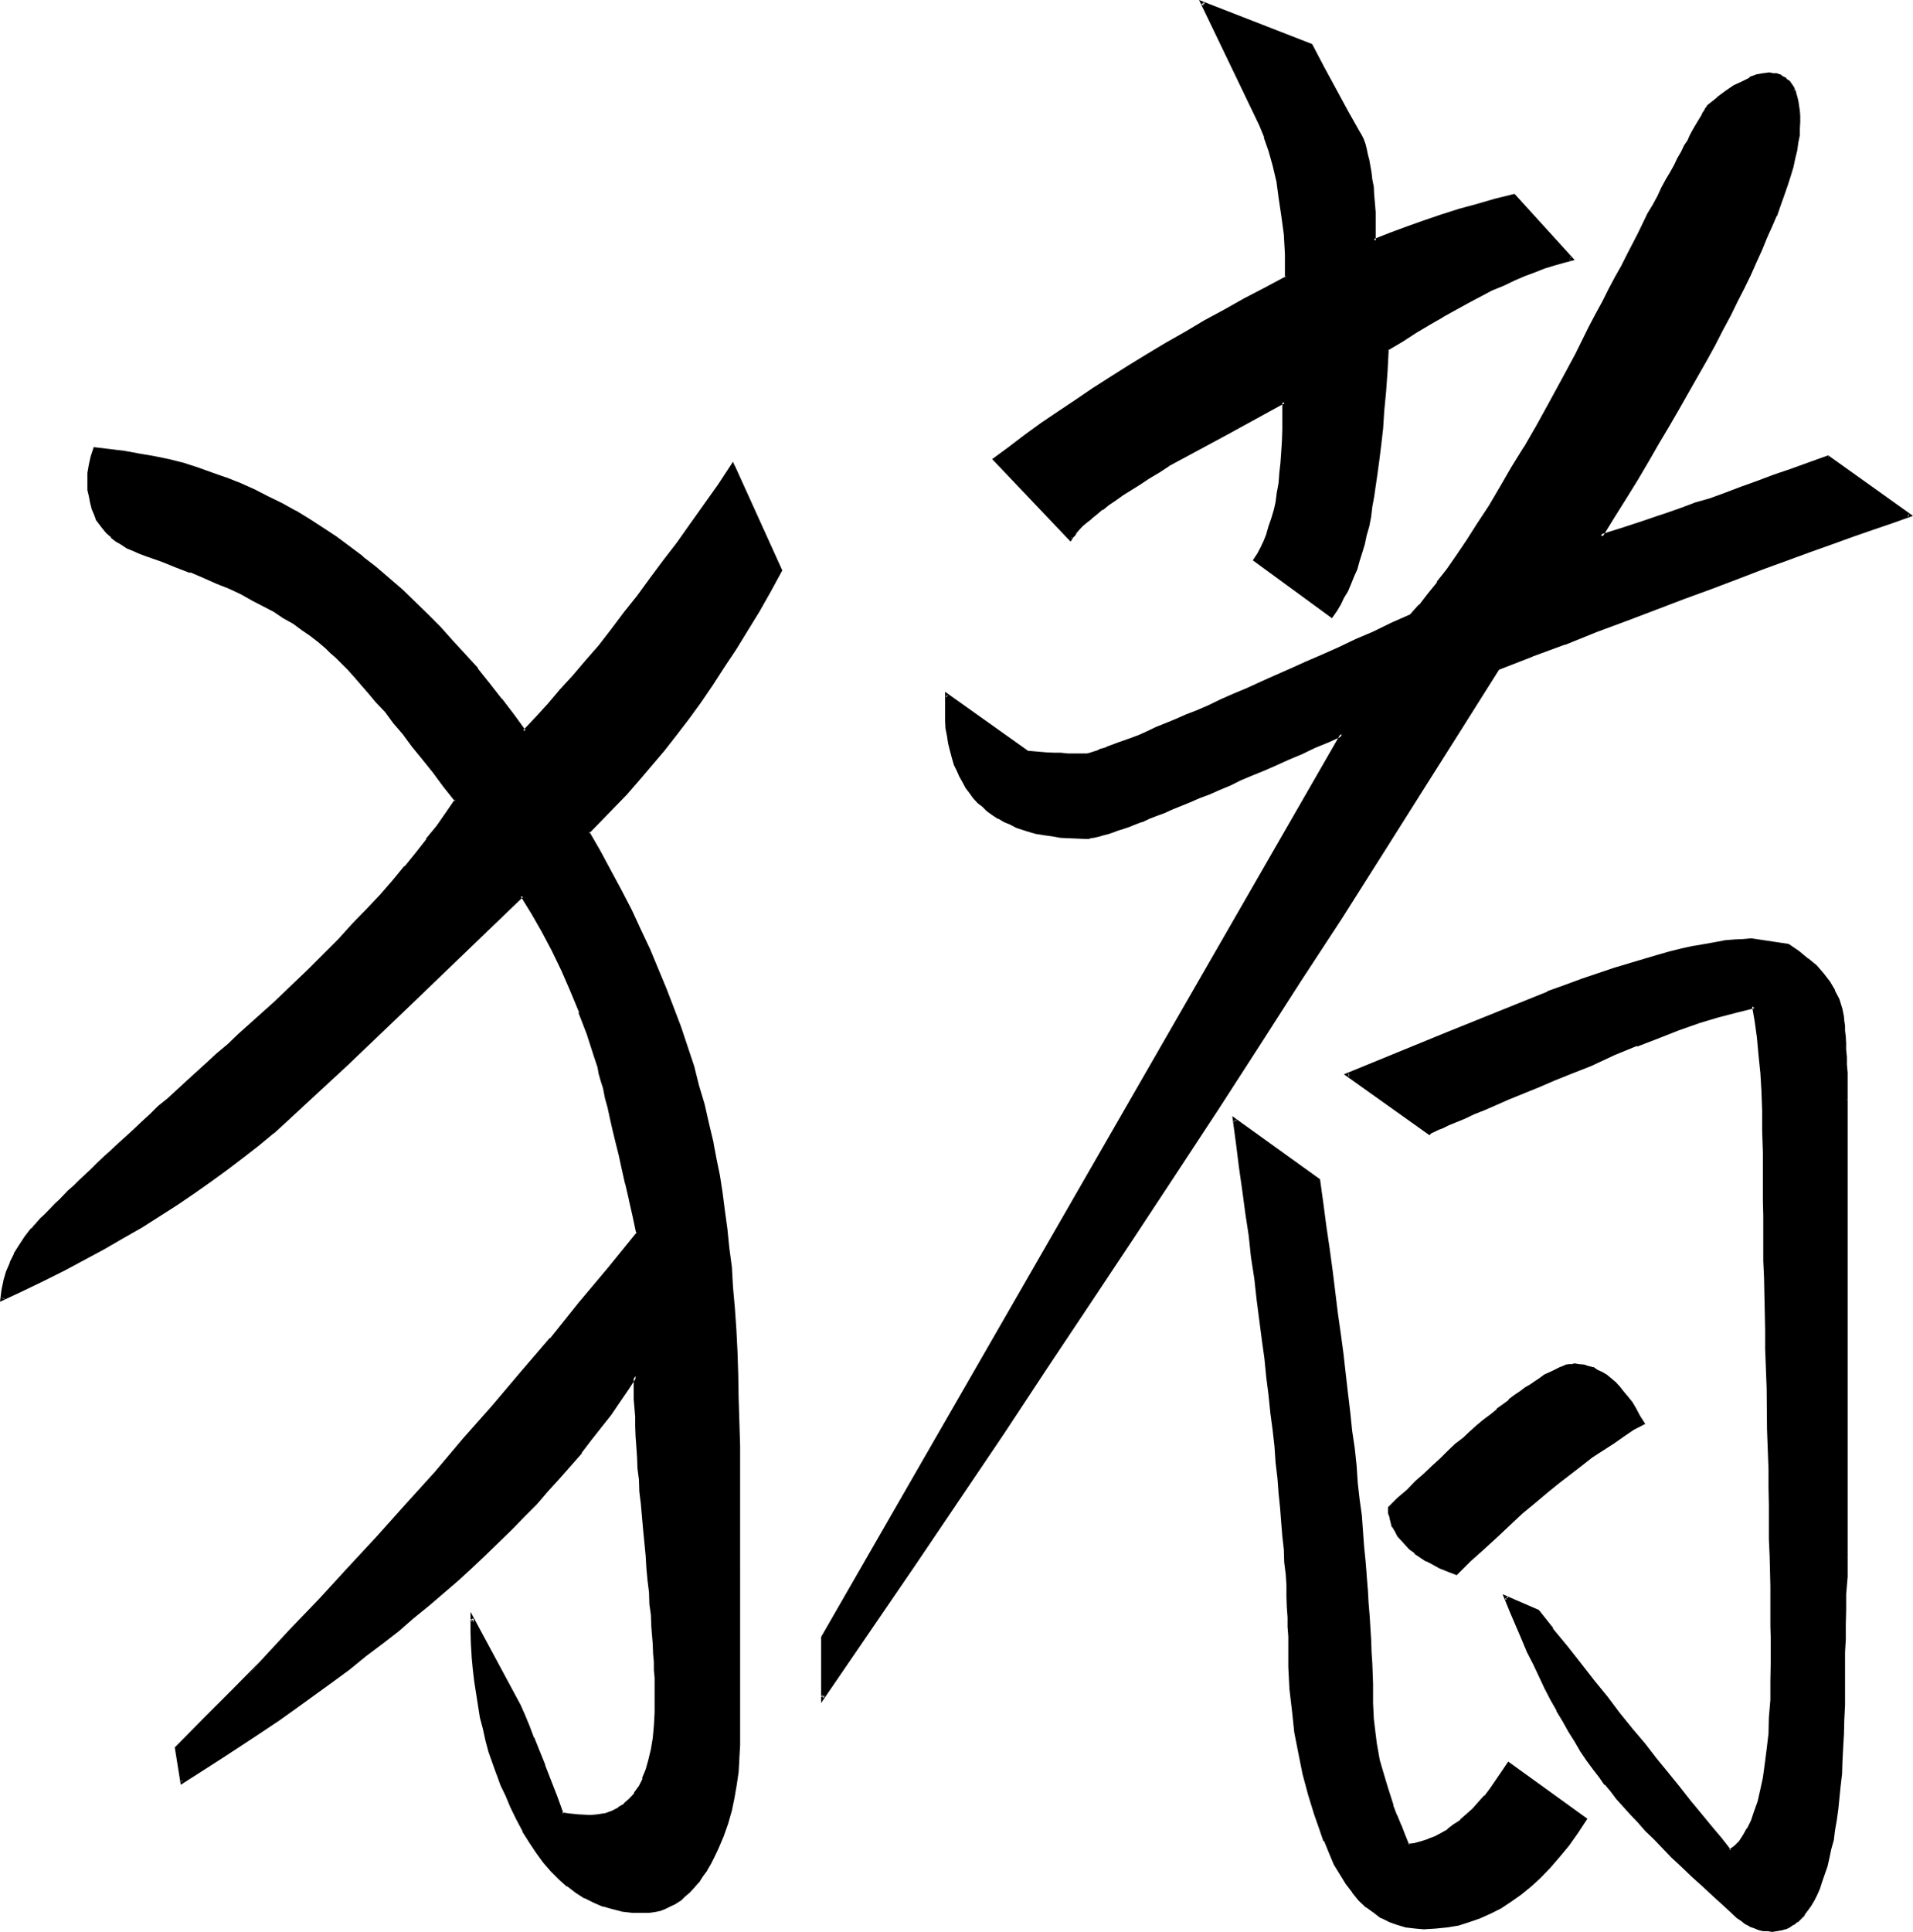 <?xml version="1.0" encoding="UTF-8" standalone="no"?>
<svg
   version="1.0"
   width="130.124mm"
   height="131.369mm"
   id="svg10"
   sodipodi:docname="Pig 2.wmf"
   xmlns:inkscape="http://www.inkscape.org/namespaces/inkscape"
   xmlns:sodipodi="http://sodipodi.sourceforge.net/DTD/sodipodi-0.dtd"
   xmlns="http://www.w3.org/2000/svg"
   xmlns:svg="http://www.w3.org/2000/svg">
  <sodipodi:namedview
     id="namedview10"
     pagecolor="#ffffff"
     bordercolor="#000000"
     borderopacity="0.25"
     inkscape:showpageshadow="2"
     inkscape:pageopacity="0.0"
     inkscape:pagecheckerboard="0"
     inkscape:deskcolor="#d1d1d1"
     inkscape:document-units="mm" />
  <defs
     id="defs1">
    <pattern
       id="WMFhbasepattern"
       patternUnits="userSpaceOnUse"
       width="6"
       height="6"
       x="0"
       y="0" />
  </defs>
  <path
     style="fill:#000000;fill-opacity:1;fill-rule:evenodd;stroke:none"
     d="m 387.84,453.312 19.584,14.208 -2.112,3.456 -2.4,3.072 -2.304,2.88 -2.4,2.784 -2.4,2.592 -2.4,2.208 -2.496,2.112 -2.496,1.824 -2.592,1.536 -2.784,1.44 -2.784,1.344 -2.688,0.96 -2.784,0.672 -2.88,0.672 -2.784,0.096 -3.072,0.192 -2.208,-0.192 -2.304,-0.096 -2.304,-0.672 -2.016,-0.864 -2.016,-1.056 -1.92,-1.152 -1.92,-1.44 -1.824,-1.824 -1.536,-1.92 -1.632,-2.112 -1.632,-2.4 -1.44,-2.592 -1.344,-2.88 -1.248,-3.072 -1.344,-3.264 -1.056,-3.552 -1.632,-5.184 -1.344,-5.184 -1.056,-5.28 -1.056,-5.568 -0.768,-5.472 -0.48,-5.472 -0.288,-5.664 -0.192,-5.664 v -2.208 -2.496 -2.4 l -0.192,-2.592 -0.096,-2.784 -0.192,-2.88 -0.192,-2.88 -0.096,-3.264 -0.192,-3.168 -0.384,-3.456 -0.288,-3.552 -0.288,-3.552 -0.384,-3.744 -0.48,-3.84 -0.288,-4.032 -0.48,-4.224 -0.48,-4.32 -0.48,-4.416 -0.48,-4.512 -0.48,-4.704 -0.672,-4.704 -0.48,-4.992 -0.768,-4.992 -0.576,-5.28 -0.576,-5.184 -0.864,-5.568 -0.768,-5.472 -0.672,-5.76 -0.768,-5.856 -0.864,-5.856 -0.96,-6.144 -0.768,-6.24 21.6,15.648 1.056,5.952 0.768,6.048 0.672,5.664 0.768,5.664 0.768,5.568 0.672,5.376 0.672,5.376 0.672,5.088 0.576,5.088 0.672,4.992 0.48,4.8 0.48,4.704 0.672,4.704 0.48,4.512 0.48,4.32 0.48,4.224 0.288,4.224 0.576,4.032 0.096,3.84 0.48,3.744 0.384,3.744 0.096,3.552 0.384,3.36 0.096,3.456 0.192,3.168 0.192,3.072 0.288,2.976 v 2.88 l 0.192,2.784 v 2.496 2.592 2.304 l 0.096,4.032 0.576,4.224 0.288,2.112 0.768,4.32 0.672,2.304 1.344,4.704 0.768,2.4 0.768,2.4 0.96,2.4 1.056,2.592 1.056,2.592 1.152,2.592 1.824,-0.288 1.728,-0.48 1.824,-0.672 1.632,-0.672 1.536,-0.768 1.824,-0.96 1.632,-1.152 1.632,-1.344 1.536,-1.44 1.632,-1.44 1.44,-1.632 1.632,-1.728 1.44,-1.92 1.44,-2.112 1.536,-2.112 z m -199.392,-333.888 12.096,27.168 -2.88,5.184 -2.88,5.184 -2.88,4.8 -3.072,4.896 -2.976,4.704 -3.072,4.512 -3.072,4.32 -3.072,4.224 -3.072,4.224 -3.072,4.032 -3.168,3.84 -3.264,3.744 -3.264,3.552 -3.168,3.36 -3.264,3.456 -3.264,3.264 2.976,4.992 2.688,5.184 2.592,4.992 2.592,4.992 2.4,5.184 2.496,4.992 2.112,4.992 2.016,4.992 1.824,5.088 1.92,4.8 1.632,4.992 1.632,4.992 1.44,5.088 1.248,4.8 1.152,4.992 1.152,4.896 0.768,4.032 0.864,4.224 0.672,4.512 0.768,4.512 0.48,4.704 0.672,4.8 0.48,4.992 0.48,5.184 0.288,5.376 0.384,5.472 0.288,5.664 0.192,5.856 0.288,5.952 v 6.144 l 0.192,6.24 v 6.528 35.232 35.232 3.36 l -0.384,3.36 -0.48,3.456 -0.48,3.168 -0.768,3.456 -0.96,3.168 -1.152,3.264 -1.152,3.264 -0.96,1.92 -0.96,1.824 -0.96,1.728 -1.152,1.632 -1.152,1.44 -1.152,1.248 -1.056,1.344 -1.152,0.96 -1.152,0.96 -1.248,0.96 -1.344,0.672 -1.248,0.48 -1.344,0.48 -1.248,0.288 -1.44,0.192 -1.536,0.192 -2.688,-0.192 -2.4,-0.288 -2.592,-0.48 -2.592,-0.864 -2.304,-0.768 -2.208,-1.344 -2.304,-1.248 -2.208,-1.632 -2.112,-1.728 -2.016,-2.112 -1.92,-2.112 -1.728,-2.592 -1.824,-2.592 -1.728,-2.88 -1.632,-3.072 -1.632,-3.264 -1.152,-2.784 -1.152,-2.688 -1.056,-2.784 -0.96,-2.88 -1.056,-2.88 -0.768,-2.976 -0.768,-2.88 -0.672,-3.072 -1.152,-6.144 -0.288,-3.072 -0.48,-3.072 -0.192,-3.264 -0.192,-3.168 -0.096,-3.072 -0.192,-3.456 12.288,22.464 0.96,2.496 1.248,2.688 1.152,3.072 1.344,3.456 1.44,3.552 1.44,3.84 1.632,4.224 1.632,4.512 1.92,0.288 1.92,0.192 h 1.824 l 1.728,0.192 2.112,-0.192 1.92,-0.48 1.824,-0.48 1.632,-0.864 1.44,-1.056 1.44,-1.344 1.248,-1.632 1.152,-1.728 0.96,-1.92 0.864,-2.304 0.768,-2.592 0.672,-2.592 0.288,-3.072 0.48,-3.168 0.192,-3.456 v -3.744 -1.536 -1.632 l -0.192,-1.92 v -2.016 -2.016 l -0.192,-2.112 -0.096,-2.496 -0.192,-2.4 -0.192,-2.592 -0.096,-2.592 -0.384,-2.88 -0.096,-2.88 -0.384,-3.072 -0.288,-3.072 -0.288,-3.456 -0.384,-3.36 -0.288,-3.36 -0.384,-3.456 -0.096,-3.072 -0.384,-3.168 -0.096,-3.072 -0.384,-2.976 -0.096,-2.688 -0.192,-2.784 -0.192,-2.592 -0.096,-2.592 -0.192,-2.4 v -2.304 l -0.192,-2.208 v -2.112 -2.112 -1.728 l -2.208,3.168 -2.112,3.264 -2.4,3.264 -2.496,3.168 -2.4,3.264 -2.592,3.36 -2.688,3.264 -2.976,3.264 -2.88,3.168 -2.88,3.456 -3.264,3.168 -3.072,3.264 -3.36,3.264 -3.456,3.36 -3.552,3.264 -3.552,3.168 -7.392,6.528 -3.936,3.168 -4.032,3.456 -4.032,3.168 -4.224,3.264 -4.32,3.36 -4.32,3.264 -4.416,3.264 -4.704,3.168 -4.512,3.264 -4.8,3.264 -4.896,3.36 -4.992,3.264 -5.184,3.168 -4.992,3.264 -1.44,-8.736 7.392,-7.392 7.488,-7.488 7.2,-7.584 7.488,-7.776 7.392,-7.68 7.488,-8.16 7.392,-8.064 7.488,-8.256 7.2,-8.16 7.488,-8.64 7.392,-8.352 7.488,-8.736 7.392,-8.928 7.392,-8.832 7.68,-9.12 7.2,-9.216 -0.96,-4.512 -0.96,-4.128 -0.768,-4.128 -0.96,-3.84 -0.864,-3.552 -0.768,-3.36 -0.672,-3.264 -0.672,-2.88 -0.576,-2.592 -0.672,-2.592 -0.672,-2.304 -0.48,-2.112 -0.48,-1.92 -0.48,-1.632 -0.288,-1.44 -0.384,-1.152 -1.92,-5.76 -2.112,-5.664 -2.208,-5.472 -2.304,-5.376 -2.4,-4.992 -2.592,-4.896 -2.592,-4.608 -2.88,-4.512 -14.88,14.496 -15.168,14.4 -15.072,14.4 -15.168,14.208 -3.744,3.168 -3.84,3.264 -3.936,3.072 -4.032,3.072 -4.224,3.072 -4.32,2.88 -4.416,3.072 -4.512,2.976 -4.608,2.688 -4.704,2.976 -4.896,2.688 -4.992,2.784 -5.184,2.688 -5.184,2.592 -5.28,2.592 -5.472,2.592 0.288,-2.4 0.48,-2.304 0.672,-2.208 0.768,-2.304 1.152,-2.208 1.248,-2.304 1.44,-2.112 1.632,-2.112 0.672,-0.576 0.48,-0.48 1.344,-1.632 0.768,-0.864 0.96,-0.768 0.864,-0.96 1.056,-0.96 0.96,-1.152 1.344,-1.152 1.152,-1.248 1.44,-1.152 1.248,-1.44 1.44,-1.344 1.632,-1.44 1.632,-1.632 1.632,-1.632 1.728,-1.536 2.016,-1.824 1.92,-1.728 1.92,-1.824 2.112,-1.92 2.208,-1.92 2.112,-2.112 2.496,-2.112 2.208,-2.112 2.592,-2.208 4.992,-4.704 2.784,-2.496 2.88,-2.4 2.784,-2.592 4.704,-4.224 4.512,-4.128 4.32,-4.032 4.224,-4.032 4.032,-4.128 3.84,-3.84 3.552,-3.84 3.648,-3.744 3.552,-3.744 3.168,-3.744 3.072,-3.648 2.784,-3.552 2.88,-3.456 2.592,-3.36 2.4,-3.552 2.304,-3.264 -2.88,-3.84 -2.784,-3.552 -2.784,-3.552 -2.592,-3.264 -2.4,-3.072 -2.4,-2.88 -2.112,-2.784 -2.304,-2.592 -1.92,-2.208 -1.92,-2.304 -1.728,-2.112 -1.824,-1.728 -1.44,-1.632 -1.632,-1.44 -1.248,-1.344 -1.152,-1.056 -1.92,-1.632 -2.112,-1.632 -2.304,-1.632 -2.208,-1.44 -2.496,-1.632 -2.592,-1.44 -2.688,-1.44 -2.784,-1.632 -2.88,-1.44 -3.072,-1.44 -3.264,-1.44 -3.36,-1.344 -3.36,-1.44 -3.648,-1.44 -3.648,-1.44 -3.936,-1.344 -1.728,-0.672 -1.824,-0.576 -1.632,-0.864 -1.248,-0.768 -1.44,-0.96 -1.152,-0.864 -1.152,-1.056 -0.96,-1.152 -0.768,-1.152 -0.864,-1.248 -0.576,-1.344 -0.672,-1.44 -0.288,-1.44 -0.384,-1.44 -0.192,-1.632 v -1.632 -2.592 l 0.384,-2.4 0.288,-1.92 0.672,-2.016 3.84,0.384 3.936,0.48 3.648,0.672 3.936,0.768 3.744,0.768 3.648,0.96 3.744,1.152 3.552,1.152 3.744,1.44 3.552,1.44 3.552,1.632 3.552,1.632 3.552,1.92 3.552,1.92 3.552,2.112 3.36,2.112 3.552,2.4 3.456,2.496 3.36,2.592 3.36,2.592 3.264,2.88 3.36,2.88 3.264,3.072 3.264,3.264 3.168,3.168 3.264,3.456 3.264,3.552 3.168,3.744 3.072,3.84 3.072,3.84 3.072,4.032 3.072,4.224 3.264,-3.36 3.072,-3.36 3.264,-3.744 3.168,-3.552 3.264,-3.936 3.36,-4.032 3.264,-4.032 3.36,-4.32 3.456,-4.224 3.168,-4.512 3.552,-4.704 3.456,-4.512 3.552,-4.896 3.36,-4.992 3.552,-5.184 z m 200.736,-69.12 14.88,16.32 -2.304,0.48 -2.208,0.672 -2.592,0.768 -2.496,0.96 -2.496,1.152 -2.784,1.152 -2.88,1.248 -2.976,1.344 -2.88,1.632 -3.264,1.44 -3.072,1.728 -3.36,1.92 -3.36,2.016 -3.456,2.112 -3.648,2.016 -3.552,2.496 -0.48,5.472 -0.384,5.376 -0.288,4.8 -0.48,4.704 -0.48,4.224 -0.384,3.84 -0.48,3.552 -0.48,3.264 -0.48,2.688 -0.288,2.592 -0.48,2.496 -0.48,2.4 -0.48,2.4 -0.672,2.304 -0.672,2.016 -0.672,2.304 -0.576,1.92 -0.672,1.92 -0.768,2.016 -0.864,1.728 -0.96,1.824 -0.768,1.536 -0.96,1.632 -1.056,1.44 -19.68,-14.304 0.768,-1.536 0.864,-1.44 0.768,-1.728 0.864,-1.824 0.576,-1.92 0.672,-2.112 0.48,-2.112 0.48,-2.208 0.48,-2.304 0.384,-2.4 0.288,-2.592 0.288,-2.784 0.192,-2.688 0.192,-2.976 0.096,-2.88 v -3.072 -4.032 l -14.784,8.064 -15.072,8.064 -2.592,1.632 -2.592,1.632 -2.208,1.44 -2.304,1.44 -1.92,1.344 -2.112,1.248 -1.824,1.344 -1.536,1.248 -1.536,1.152 -1.248,1.152 -1.248,0.96 -1.152,1.152 -0.864,0.768 -0.768,0.96 -0.672,0.864 -0.48,0.768 -19.68,-20.352 4.224,-3.072 4.032,-3.072 4.128,-2.88 4.224,-3.072 4.512,-2.976 4.416,-3.072 4.512,-2.88 4.704,-2.88 4.8,-2.88 4.896,-2.976 4.8,-2.88 4.992,-2.88 5.184,-2.784 5.184,-2.88 5.184,-2.784 5.472,-2.88 v -5.952 l -0.48,-5.184 -0.48,-4.896 -0.672,-4.512 -0.768,-4.32 -0.768,-4.032 -1.152,-3.744 -1.152,-3.456 -1.248,-3.168 -14.88,-31.2 27.744,10.848 3.072,5.664 3.072,5.664 2.88,5.568 3.072,5.376 0.48,0.96 0.576,0.96 0.48,1.152 0.288,1.248 0.48,1.344 0.288,1.44 0.384,1.632 0.096,1.728 0.384,1.824 0.096,1.728 0.192,2.112 0.192,2.112 0.192,2.304 v 2.4 l 0.096,2.4 v 2.592 l 4.224,-1.728 4.32,-1.44 4.416,-1.632 4.512,-1.44 4.512,-1.536 4.512,-1.248 4.704,-1.344 z m 80.64,67.2 21.024,14.88 -4.512,1.632 -4.896,1.632 -4.992,1.92 -5.376,1.824 -5.664,2.016 -5.952,2.304 -6.144,2.304 -6.432,2.4 -6.816,2.4 -7.104,2.784 -7.296,2.688 -7.584,2.784 -7.776,3.072 -8.064,3.072 -8.352,3.264 -8.736,3.36 -10.08,15.84 -9.984,15.936 -10.176,16.032 -10.464,16.128 -10.368,16.32 -10.56,16.32 -10.752,16.416 -10.656,16.416 -11.04,16.704 -10.944,16.608 -11.232,16.8 -11.232,16.8 -11.328,16.992 -11.52,16.992 -11.616,17.088 -11.808,17.088 v -15.648 l 133.632,-232.032 -3.552,1.728 -3.552,1.536 -3.36,1.536 -3.36,1.536 -3.264,1.248 -3.072,1.44 -3.072,1.344 -2.88,1.248 -2.976,1.344 -2.688,1.056 -2.592,1.152 -2.4,0.96 -2.496,1.152 -4.512,1.824 -2.112,0.768 -2.112,0.768 -1.92,0.864 -1.728,0.672 -1.632,0.576 -1.632,0.672 -1.44,0.48 -1.44,0.48 -1.344,0.48 -1.152,0.384 -1.056,0.48 -0.96,0.096 -0.864,0.384 -0.768,0.096 h -0.672 l -0.672,0.192 h -0.48 l -4.512,-0.192 -2.112,-0.096 -2.112,-0.192 -1.92,-0.288 -1.92,-0.48 -1.824,-0.576 -1.728,-0.48 -1.824,-0.576 -1.536,-0.672 -1.536,-0.768 -1.44,-0.864 -1.44,-0.768 -1.248,-0.96 -1.344,-1.056 -1.152,-1.056 -1.056,-1.344 -0.96,-1.152 -1.056,-1.248 -0.768,-1.44 -0.768,-1.44 -0.672,-1.632 -0.672,-1.632 -0.672,-1.632 -0.48,-1.728 -0.288,-1.824 -0.288,-1.92 -0.384,-1.92 -0.096,-2.112 -0.192,-4.224 0.192,-2.208 20.928,14.784 2.304,0.192 2.112,0.192 2.112,0.096 h 1.728 1.824 l 1.44,0.192 h 1.44 1.344 0.48 l 0.48,-0.192 0.576,-0.096 0.96,-0.192 1.056,-0.288 1.056,-0.48 1.152,-0.48 1.44,-0.48 1.632,-0.48 1.632,-0.672 1.92,-0.864 1.92,-0.768 2.112,-0.96 2.304,-0.864 2.4,-1.056 2.592,-0.96 2.784,-1.152 2.688,-1.344 3.072,-1.248 3.072,-1.44 3.264,-1.344 3.36,-1.632 3.552,-1.536 3.744,-1.632 3.84,-1.824 4.032,-1.728 4.128,-1.824 4.32,-1.92 4.32,-1.92 4.608,-2.112 4.608,-2.112 4.896,-2.304 2.208,-2.496 2.496,-2.784 2.4,-3.072 2.4,-3.36 2.592,-3.552 2.592,-4.128 2.88,-4.128 2.784,-4.416 2.88,-4.8 3.072,-4.992 3.072,-5.376 3.264,-5.664 3.264,-5.856 3.36,-6.048 3.36,-6.528 3.552,-6.816 1.824,-3.36 1.632,-3.264 1.536,-3.168 1.632,-3.072 1.632,-2.88 1.44,-2.976 1.44,-2.688 1.344,-2.592 1.44,-2.592 1.344,-2.496 1.056,-2.4 1.344,-2.208 1.152,-2.112 1.056,-2.112 0.96,-1.92 1.056,-1.824 0.96,-1.728 0.768,-1.632 0.768,-1.632 0.864,-1.248 0.672,-1.344 0.768,-1.248 0.48,-1.152 0.672,-0.96 0.48,-0.864 0.48,-0.768 0.48,-0.864 0.288,-0.48 0.384,-0.48 0.096,-0.48 0.192,-0.288 0.288,-0.192 2.304,-1.728 2.304,-1.824 1.92,-1.248 2.112,-1.152 1.92,-0.96 1.728,-0.672 1.632,-0.288 1.632,-0.192 h 0.96 l 0.672,0.192 0.768,0.288 0.864,0.384 0.576,0.48 0.672,0.48 0.48,0.48 0.48,0.768 0.48,0.864 0.48,0.96 0.384,0.96 0.096,1.056 0.384,1.152 v 1.344 l 0.096,1.44 v 1.44 1.632 l -0.096,1.728 -0.384,1.824 -0.288,1.92 -0.288,2.112 -0.672,2.112 -0.672,2.208 -0.768,2.496 -0.864,2.592 -0.96,2.592 -0.96,2.688 -1.152,2.784 -1.248,2.88 -1.344,3.072 -1.44,3.264 -1.44,3.168 -1.728,3.456 -1.632,3.552 -1.92,3.552 -2.016,3.744 -1.92,3.84 -2.208,3.84 -2.112,4.032 -2.4,4.224 -2.496,4.224 -2.592,4.32 -2.592,4.608 -2.688,4.512 -2.976,4.608 -2.688,4.896 -3.072,4.896 -3.264,5.088 2.592,-0.768 2.784,-0.96 2.688,-0.864 3.072,-0.96 3.072,-1.056 3.264,-1.152 3.36,-1.152 3.552,-1.344 3.744,-1.248 3.936,-1.248 4.032,-1.536 4.128,-1.44 4.416,-1.632 4.32,-1.536 4.704,-1.632 z m 4.8,170.208 v 82.848 29.76 l -0.096,4.896 -0.192,4.512 -0.192,4.032 v 3.84 l -0.096,3.744 v 3.264 l -0.192,2.88 v 2.784 4.032 3.84 l -0.192,3.84 v 3.744 l -0.096,3.36 -0.192,3.648 -0.288,3.168 -0.384,3.072 -0.288,3.072 -0.384,2.88 -0.288,2.784 -0.288,2.592 -0.48,2.592 -0.48,2.208 -0.48,2.304 -0.672,2.112 -0.48,2.112 -0.672,1.728 -0.672,1.824 -0.768,1.632 -0.672,1.44 -0.768,1.248 -0.864,1.344 -0.768,1.152 -0.96,0.96 -0.864,0.768 -0.96,0.672 -0.96,0.672 -0.96,0.48 -1.152,0.288 -1.056,0.192 h -1.152 -1.152 l -1.152,-0.192 -1.152,-0.288 -1.056,-0.384 -1.152,-0.48 -0.96,-0.672 -1.152,-0.576 -0.96,-0.864 -3.072,-2.688 -3.072,-2.784 -2.784,-2.592 -2.688,-2.4 -2.784,-2.592 -2.4,-2.4 -2.4,-2.496 -2.304,-2.208 -2.112,-2.112 -1.92,-2.304 -1.92,-1.92 -1.824,-2.112 -1.728,-1.92 -1.632,-1.728 -1.344,-1.824 -1.44,-1.728 -1.632,-2.112 -1.44,-2.304 -1.632,-2.4 -1.536,-2.4 -1.632,-2.592 -1.44,-2.784 -1.632,-2.784 -1.44,-2.688 -1.632,-2.88 -1.44,-3.072 -1.536,-3.072 -1.536,-3.264 -1.536,-3.36 -1.44,-3.456 -1.44,-3.36 -1.44,-3.744 8.256,3.36 v 0.192 l 3.744,4.704 3.552,4.512 3.552,4.512 3.36,4.224 3.36,4.32 3.456,4.128 3.072,4.032 3.168,3.84 3.072,3.84 2.976,3.744 2.88,3.552 2.784,3.456 2.688,3.36 2.784,3.264 2.592,3.168 2.4,2.976 1.248,-1.056 1.344,-1.248 1.152,-1.44 0.96,-1.824 1.152,-2.112 0.768,-2.4 0.768,-2.592 0.672,-2.88 0.864,-3.264 0.48,-3.552 0.48,-3.744 0.288,-3.84 0.288,-4.32 0.192,-4.512 0.192,-4.896 v -5.184 -5.664 -3.168 -3.264 -3.552 -3.552 l -0.192,-3.936 v -3.84 l -0.192,-4.224 v -4.128 l -0.096,-4.608 v -4.608 l -0.192,-4.704 -0.192,-4.992 v -5.184 l -0.096,-5.376 -0.192,-5.28 -0.192,-5.184 v -4.896 l -0.096,-4.8 v -4.704 l -0.192,-4.512 v -4.416 l -0.192,-4.128 v -4.128 l -0.096,-3.84 v -3.744 -3.552 -3.36 -3.264 -5.952 l -0.192,-5.664 -0.192,-5.184 -0.096,-5.184 -0.384,-4.8 -0.288,-4.512 -0.48,-4.416 -0.48,-4.032 -0.672,-3.84 -4.512,1.152 -4.704,1.248 -4.992,1.632 -5.184,1.728 -5.376,2.016 -5.664,2.016 -5.568,2.496 -6.048,2.592 -4.8,1.92 -4.512,1.92 -4.032,1.824 -4.128,1.536 -3.552,1.536 -3.36,1.44 -2.88,1.248 -2.784,1.152 -2.4,0.96 -2.304,0.96 -1.728,0.864 -1.44,0.768 -1.344,0.48 -1.152,0.48 -0.576,0.288 -0.384,0.384 -20.928,-15.072 25.632,-10.656 25.824,-10.368 4.416,-1.536 4.32,-1.632 4.224,-1.44 4.032,-1.344 3.744,-1.152 3.744,-1.056 3.552,-0.96 3.36,-1.056 3.072,-0.768 3.072,-0.672 2.784,-0.576 2.688,-0.576 2.592,-0.288 2.304,-0.288 2.208,-0.192 h 2.112 l 9.408,1.344 2.592,1.728 2.4,1.824 2.112,1.92 1.728,2.112 1.632,2.112 1.344,2.016 0.96,2.304 0.768,2.304 0.192,0.96 0.192,0.96 0.096,1.152 0.192,1.248 0.192,1.44 0.096,1.44 v 1.632 l 0.192,1.632 v 1.92 1.92 l 0.192,2.112 v 2.112 2.304 l 0.096,2.4 z m -52.32,78.048 -2.4,1.44 -2.592,1.632 -2.592,1.632 -2.784,1.92 -2.688,1.92 -2.976,2.112 -2.688,2.112 -3.072,2.4 -3.072,2.4 -3.072,2.592 -3.264,2.784 -3.264,2.88 -3.168,3.072 -3.456,3.072 -3.552,3.264 -3.36,3.36 -2.112,-0.768 -1.92,-0.864 -1.824,-0.96 -1.536,-0.96 -1.632,-0.96 -1.344,-0.96 -1.248,-0.96 -1.152,-1.152 -0.96,-0.96 -0.96,-1.152 -0.672,-1.152 -0.672,-1.056 -0.48,-1.344 -0.288,-1.152 -0.192,-1.248 v -1.152 l 2.304,-2.208 2.4,-2.304 2.112,-2.112 2.304,-1.92 2.016,-2.112 2.112,-1.728 2.016,-2.016 1.92,-1.728 1.92,-1.632 1.728,-1.632 1.824,-1.632 1.728,-1.44 1.824,-1.248 1.44,-1.344 1.632,-1.248 1.44,-1.344 1.632,-0.96 1.248,-1.152 1.536,-0.96 1.248,-0.768 1.152,-0.864 1.152,-0.768 1.248,-0.672 0.96,-0.576 0.96,-0.576 0.96,-0.48 0.96,-0.288 0.864,-0.48 0.768,-0.192 0.864,-0.096 0.576,-0.192 h 0.672 1.152 l 1.152,0.192 1.152,0.288 1.056,0.48 1.152,0.48 1.152,0.672 1.152,0.768 1.056,0.864 1.152,0.96 1.152,1.152 0.96,1.248 1.152,1.344 1.152,1.44 0.96,1.632 0.96,1.536 z"
     id="path1" />
  <path
     style="fill:#000000;fill-opacity:1;fill-rule:evenodd;stroke:none"
     d="m 188.832,119.808 -0.672,-0.192 12.096,27.168 v -0.288 l -2.88,5.088 -2.88,5.088 -2.976,4.992 -3.072,4.704 -2.88,4.608 -3.072,4.608 -3.072,4.512 -3.072,4.128 -3.072,4.128 -3.264,4.032 h 0.192 l -3.264,3.84 -3.168,3.744 -3.072,3.552 -3.456,3.36 -3.168,3.36 -3.456,3.456 2.976,5.28 2.88,5.184 2.592,4.992 2.592,5.184 2.4,4.992 2.304,5.088 2.208,4.992 1.92,4.992 2.016,4.896 1.728,4.992 1.632,4.992 1.632,4.992 1.44,4.992 1.248,4.896 1.344,4.992 0.96,4.8 0.768,4.128 0.864,4.128 0.768,4.416 0.672,4.512 0.672,4.704 0.48,4.8 0.48,4.992 0.48,5.184 0.48,5.376 0.192,5.472 0.288,5.664 0.288,5.856 0.192,5.952 0.192,12.384 v 76.992 3.36 l -0.384,3.36 -0.288,3.264 -0.672,3.36 v -0.096 l -0.768,3.36 -0.864,3.264 -1.056,3.168 -1.344,3.264 -0.96,1.92 -0.96,1.824 -0.96,1.728 -0.96,1.44 -1.152,1.632 -0.96,1.344 v -0.192 l -1.344,1.344 -1.056,1.056 -1.152,0.96 v -0.096 l -1.344,0.96 h 0.192 l -1.248,0.672 -1.344,0.48 h 0.192 l -1.44,0.48 -1.344,0.288 -1.248,0.192 h -1.536 l -2.688,-0.192 h 0.192 l -2.592,-0.192 -2.592,-0.576 -2.496,-0.672 h 0.192 l -2.4,-0.96 -2.304,-1.152 -2.208,-1.44 -2.112,-1.44 -2.112,-1.824 -1.92,-2.112 -1.92,-2.112 -1.824,-2.4 -1.728,-2.592 -1.824,-2.88 -1.632,-3.072 -1.44,-3.264 -1.248,-2.688 -1.152,-2.784 -1.152,-2.88 v 0.096 l -0.96,-2.88 -0.768,-2.88 -0.864,-2.88 -0.768,-2.976 -0.672,-2.88 -1.152,-6.144 -0.48,-3.072 -0.288,-3.072 -0.384,-3.264 -0.096,-3.168 v -3.072 l -0.192,-3.456 -0.768,0.192 12.288,22.464 0.96,2.4 1.056,2.784 1.344,3.072 1.248,3.36 1.344,3.552 3.072,8.064 1.728,4.704 2.304,0.384 1.92,0.096 3.552,0.192 2.112,-0.192 1.92,-0.288 1.92,-0.672 1.632,-0.768 1.632,-0.96 v -0.192 l 1.44,-1.248 v -0.192 l 1.344,-1.44 1.056,-1.824 1.056,-2.112 h 0.096 l 0.864,-2.208 0.576,-2.592 0.672,-2.784 0.48,-3.072 0.384,-3.072 v -0.096 l 0.096,-3.456 0.192,-3.744 v -1.536 l -0.192,-1.632 v -1.92 -2.016 l -0.096,-2.016 -0.192,-2.112 v -0.192 l -0.192,-2.304 v -2.4 l -0.288,-2.592 -0.192,-2.592 v -0.096 l -0.192,-2.784 -0.288,-2.88 -0.192,-3.072 -0.288,-3.264 -0.288,-3.264 -0.672,-6.912 -0.288,-3.264 -0.384,-3.168 -0.288,-3.072 -0.192,-3.072 -0.192,-2.976 -0.096,-2.688 -0.384,-2.784 v -0.192 l -0.096,-2.4 v -2.592 l -0.192,-2.4 -0.192,-2.304 v -2.208 -2.112 l -0.096,-2.112 v -3.264 l -2.976,4.416 -2.208,3.36 -2.304,3.264 -2.4,3.264 -2.592,3.168 -2.592,3.264 h 0.192 l -2.784,3.264 -2.88,3.168 -2.88,3.264 -2.976,3.36 -3.072,3.264 -3.168,3.264 -3.456,3.36 -3.36,3.264 -3.552,3.168 -3.552,3.264 -7.488,6.432 h 0.192 l -4.032,3.456 -3.84,3.168 -4.224,3.264 -4.224,3.264 -4.224,3.168 -4.32,3.264 -4.512,3.36 -4.512,3.264 -4.704,3.264 -4.896,3.168 -4.8,3.264 -4.992,3.264 -5.088,3.36 -5.088,3.264 0.576,0.288 -1.248,-8.928 -0.192,0.48 7.488,-7.392 7.2,-7.392 7.008,-8.256 -7.488,7.584 -7.392,7.392 -7.488,7.584 1.536,9.6 5.568,-3.552 5.088,-3.264 4.992,-3.264 4.8,-3.168 4.896,-3.264 4.704,-3.36 4.512,-3.264 4.512,-3.264 4.32,-3.168 4.224,-3.456 4.224,-3.168 4.224,-3.264 3.84,-3.36 4.032,-3.264 7.488,-6.432 3.552,-3.264 3.552,-3.36 3.36,-3.264 3.36,-3.264 3.072,-3.168 3.264,-3.264 2.88,-3.36 2.976,-3.264 2.88,-3.264 2.784,-3.168 v -0.192 l 2.496,-3.264 2.496,-3.168 2.592,-3.264 2.208,-3.264 2.304,-3.36 2.112,-3.264 -0.864,-0.096 v 1.728 2.112 2.112 l 0.192,2.208 0.192,2.304 v 2.4 l 0.096,2.592 0.192,2.592 0.192,2.784 0.096,2.688 v 0.192 l 0.384,2.88 v -0.096 l 0.096,3.072 v 0.096 l 0.384,3.072 0.288,3.264 0.288,3.264 0.672,6.912 0.192,3.264 0.288,3.072 0.384,3.072 0.096,3.072 0.384,2.688 0.096,2.592 v 0.192 l 0.192,2.592 v -0.192 l 0.192,2.4 v 0.192 l 0.096,2.304 0.192,2.112 v 2.016 l 0.192,2.016 v 1.92 1.632 1.536 3.744 l -0.192,3.456 -0.288,3.168 -0.48,2.88 -0.672,2.784 -0.672,2.4 -0.96,2.304 h 0.192 l -0.96,1.92 -1.344,1.824 h 0.192 l -1.344,1.44 -1.44,1.248 h 0.192 l -1.632,0.96 h 0.192 l -1.824,0.96 0.192,-0.096 -1.824,0.672 -1.92,0.288 h 0.192 l -2.112,0.192 -3.552,-0.192 h 0.192 l -1.92,-0.192 -2.112,-0.288 0.48,0.288 -1.632,-4.512 -3.072,-7.872 v -0.192 l -1.44,-3.552 -1.344,-3.36 h -0.096 l -1.152,-3.072 -1.152,-2.784 -1.152,-2.592 -12.864,-23.904 v 5.184 l 0.096,3.072 0.192,3.168 v 0.192 l 0.288,3.072 0.384,3.264 0.48,3.072 0.96,6.144 0.768,2.88 0.672,3.072 0.768,2.88 1.056,2.976 0.96,2.688 0.096,0.192 0.96,2.688 1.344,2.784 1.152,2.784 1.536,3.168 1.632,3.072 v 0.192 l 1.824,2.88 1.728,2.592 1.824,2.496 1.92,2.208 2.112,2.112 1.92,1.728 h 0.192 l 2.112,1.632 2.208,1.44 h 0.192 l 2.304,1.152 2.208,0.96 h 0.192 l 2.4,0.672 2.592,0.672 2.592,0.288 h 2.688 1.536 l 1.44,-0.192 1.44,-0.288 1.248,-0.48 1.344,-0.672 1.248,-0.576 1.344,-0.864 0.192,-0.096 1.056,-1.056 1.152,-0.96 1.152,-1.248 1.152,-1.344 h 0.096 l 0.96,-1.536 1.152,-1.536 v -0.096 l 0.96,-1.632 0.96,-1.92 0.96,-2.016 1.344,-3.168 1.152,-3.264 0.96,-3.36 0.672,-3.264 0.576,-3.36 0.48,-3.264 0.192,-3.36 v -0.192 l 0.192,-3.36 V 371.52 l -0.384,-12.384 -0.096,-5.952 -0.192,-5.856 -0.288,-5.664 -0.384,-5.472 -0.48,-5.376 -0.288,-5.184 -0.672,-4.992 -0.48,-4.8 -0.672,-4.896 -0.576,-4.512 -0.672,-4.32 -0.864,-4.224 -0.768,-4.032 v -0.192 l -1.152,-4.8 -1.152,-5.088 -1.44,-4.8 -1.248,-4.992 -1.632,-4.896 -1.728,-5.184 -1.824,-4.8 -1.92,-4.992 -2.112,-5.088 -2.112,-5.088 -2.4,-5.088 -2.304,-4.992 -2.592,-4.992 -2.688,-4.992 -2.784,-5.184 -2.88,-4.992 v 0.48 l 3.168,-3.264 3.264,-3.36 3.264,-3.36 3.168,-3.648 3.264,-3.84 3.264,-3.84 3.072,-3.936 3.168,-4.128 3.072,-4.224 3.072,-4.512 2.976,-4.608 3.072,-4.608 2.88,-4.704 3.072,-4.992 2.88,-5.088 2.976,-5.472 -12.672,-27.936 z"
     id="path2" />
  <path
     style="fill:#000000;fill-opacity:1;fill-rule:evenodd;stroke:none"
     d="m 60.288,434.784 7.488,-7.584 7.392,-7.776 7.488,-7.968 7.392,-7.872 7.488,-8.064 7.2,-8.256 7.488,-8.256 7.392,-8.544 7.488,-8.448 7.392,-8.736 7.392,-8.832 7.488,-9.12 7.392,-9.024 7.584,-9.216 -0.96,-4.8 -0.96,-4.224 v 0.192 l -0.768,-4.128 v -0.096 l -0.96,-3.744 -0.864,-3.744 -0.768,-3.36 -0.672,-3.072 -0.768,-3.072 -0.672,-2.592 -0.672,-2.592 -0.48,-2.208 -0.48,-2.112 -0.48,-1.824 -0.48,-1.728 -0.288,-1.344 -0.48,-1.248 -2.016,-5.856 -1.92,-5.664 h -0.096 l -2.112,-5.472 -2.496,-5.376 -2.4,-4.992 -2.4,-4.8 v -0.192 l -2.784,-4.704 -3.072,-4.8 -15.36,14.88 -15.168,14.304 -14.976,14.4 -15.264,14.208 -3.648,3.264 -3.936,3.264 -3.84,3.072 -4.032,3.072 -4.224,3.072 -4.224,2.88 -4.512,2.88 -4.512,2.976 -4.512,2.88 -4.896,2.88 h 0.192 l -4.8,2.784 -5.088,2.688 -5.184,2.592 -5.088,2.784 -5.376,2.592 -5.472,2.592 0.672,0.288 0.096,-2.208 0.672,-2.496 v 0.192 l 0.672,-2.4 0.768,-2.304 v 0.192 l 0.96,-2.304 1.344,-2.016 1.632,-2.112 1.536,-2.304 -0.096,0.192 0.48,-0.672 0.576,-0.672 1.344,-1.44 0.768,-0.768 0.864,-0.864 2.112,-1.92 0.96,-1.152 2.4,-2.4 1.44,-1.152 1.344,-1.44 3.072,-2.688 1.536,-1.632 1.632,-1.632 1.824,-1.632 1.92,-1.728 1.92,-1.824 1.92,-1.824 2.112,-1.92 2.304,-1.92 2.112,-2.112 2.4,-2.112 2.304,-2.112 2.496,-2.208 5.088,-4.704 2.688,-2.4 2.976,-2.4 2.688,-2.592 9.216,-8.448 4.416,-4.032 4.128,-4.032 4.032,-4.032 3.936,-3.936 3.552,-3.84 3.552,-3.744 3.36,-3.84 3.456,-3.552 3.072,-3.744 2.688,-3.552 2.784,-3.552 h 0.096 l 2.592,-3.36 2.496,-3.456 2.4,-3.552 -2.88,-4.032 -2.976,-3.648 -2.688,-3.456 -2.592,-3.168 -2.4,-3.264 -2.496,-2.784 -2.208,-2.88 -2.112,-2.4 v -0.192 l -1.92,-2.304 -2.016,-2.208 -1.728,-1.92 -1.824,-2.016 -1.536,-1.536 -1.536,-1.44 -1.248,-1.344 -1.344,-1.152 -1.92,-1.632 -2.112,-1.536 -2.016,-1.632 -2.304,-1.44 -2.4,-1.632 -2.592,-1.44 h -0.192 l -2.592,-1.536 -2.88,-1.536 -2.88,-1.536 -3.072,-1.44 -3.264,-1.44 -3.36,-1.44 -3.456,-1.248 v -0.192 l -3.552,-1.344 -3.744,-1.44 -3.84,-1.44 -1.728,-0.48 -1.824,-0.672 -1.44,-0.768 -1.44,-0.768 -1.344,-1.056 -1.248,-0.96 0.096,0.192 -1.056,-1.152 -0.96,-1.152 v 0.192 l -0.864,-1.248 -0.768,-1.152 -0.672,-1.344 -0.48,-1.44 v 0.192 l -0.288,-1.44 -0.384,-1.632 -0.096,-1.44 -0.192,-1.632 0.192,-2.592 0.096,-2.304 0.48,-2.016 0.672,-1.824 -0.48,0.288 3.84,0.384 3.744,0.48 3.84,0.672 3.744,0.576 3.744,0.864 3.744,0.96 3.648,1.152 3.744,1.248 3.552,1.344 3.552,1.44 3.552,1.632 3.552,1.536 3.552,2.016 3.552,1.92 3.456,2.112 3.552,2.112 3.36,2.4 3.36,2.4 3.456,2.592 3.36,2.592 3.36,2.88 h -0.096 l 3.36,2.88 3.264,3.072 3.36,3.264 3.072,3.264 3.264,3.36 3.168,3.552 3.264,3.744 3.072,3.84 3.072,3.936 3.072,4.032 3.36,4.512 3.552,-3.744 3.072,-3.36 3.264,-3.744 3.264,-3.744 3.168,-3.648 v -0.192 l 3.456,-3.84 3.168,-4.224 h 0.192 l 3.264,-4.224 3.36,-4.32 3.36,-4.512 3.456,-4.608 3.36,-4.608 3.552,-4.896 3.456,-4.992 3.552,-4.992 3.552,-5.184 -0.384,-1.152 -3.84,5.856 -3.552,4.992 -3.552,4.992 -3.456,4.896 -3.552,4.608 -3.36,4.512 -3.36,4.608 -3.456,4.32 -3.168,4.224 -3.264,4.224 -3.36,3.84 -3.264,3.84 -3.264,3.552 -3.168,3.744 -3.072,3.36 -3.264,3.456 0.768,0.192 -3.072,-4.224 -3.072,-4.032 h -0.096 l -3.072,-3.936 -3.072,-3.84 v -0.192 l -3.264,-3.552 -3.264,-3.552 -3.168,-3.552 -3.264,-3.264 -3.264,-3.168 -3.168,-3.072 -3.456,-2.976 -3.36,-2.88 -3.36,-2.592 v -0.096 l -3.456,-2.592 -3.36,-2.496 -3.36,-2.208 -3.552,-2.304 -3.456,-2.112 h -0.096 l -3.456,-1.92 -3.552,-1.728 -3.552,-1.824 -3.648,-1.632 -3.648,-1.44 H 58.08 l -3.552,-1.248 -3.744,-1.344 -3.552,-1.152 -3.84,-0.96 -3.744,-0.768 -3.936,-0.672 -3.648,-0.672 -3.936,-0.48 -4.032,-0.48 -0.768,2.304 -0.48,2.112 -0.384,2.208 v 0.192 2.592 1.632 l 0.384,1.632 0.288,1.536 0.384,1.536 v 0.096 l 0.576,1.344 0.48,1.248 v 0.192 l 0.864,1.152 0.96,1.248 0.96,1.152 1.152,0.96 v 0.192 l 1.248,0.96 1.344,0.768 1.44,0.96 1.632,0.672 1.728,0.768 1.824,0.672 3.84,1.344 3.552,1.44 3.744,1.44 v -0.192 l 3.36,1.44 3.456,1.536 3.168,1.248 3.072,1.44 2.88,1.632 2.784,1.44 2.784,1.44 2.4,1.632 2.592,1.44 2.208,1.632 2.112,1.44 2.112,1.632 1.92,1.632 1.152,1.152 1.44,1.248 1.44,1.44 1.632,1.632 1.632,1.824 1.824,2.112 1.92,2.208 1.92,2.304 2.304,2.4 2.112,2.88 2.4,2.784 2.4,3.264 2.592,3.168 2.784,3.456 2.688,3.648 2.976,3.744 v -0.48 l -2.304,3.36 -2.4,3.456 -2.784,3.36 h 0.192 l -2.784,3.552 -2.88,3.552 v -0.192 l -3.072,3.744 -3.264,3.744 -3.552,3.744 -3.552,3.648 -3.552,3.936 -3.84,3.84 -4.032,4.032 -4.224,4.032 -4.416,4.224 -9.216,8.256 -2.688,2.592 -2.88,2.4 -2.592,2.4 -5.184,4.704 -2.496,2.304 -2.4,2.208 -2.4,1.92 -2.112,2.112 -2.208,2.016 -2.016,1.92 -2.112,1.92 -1.92,1.728 -1.728,1.632 -1.824,1.632 -1.728,1.632 -1.632,1.632 -3.072,2.88 -1.344,1.344 -1.44,1.248 -2.208,2.304 -1.152,1.056 -1.92,2.016 -0.96,0.96 -0.864,0.768 -1.248,1.44 -0.48,0.48 -0.48,0.672 H 7.968 l -1.632,2.112 -1.44,2.208 -1.344,2.112 v 0.192 l -1.056,2.112 v 0.192 l -0.96,2.208 -0.672,2.304 v 0.096 l -0.48,2.304 -0.384,3.072 6.144,-2.88 5.376,-2.592 5.184,-2.592 5.184,-2.784 4.992,-2.688 4.8,-2.784 4.896,-2.784 4.512,-2.88 4.512,-2.88 4.512,-3.072 4.224,-2.976 4.224,-3.072 4.032,-3.072 3.84,-2.976 3.936,-3.264 h 0.096 l 3.552,-3.264 15.36,-14.208 15.072,-14.4 14.976,-14.4 15.072,-14.496 -0.672,-0.192 2.784,4.512 2.688,4.704 2.592,4.896 2.496,5.184 2.208,5.088 2.304,5.568 h -0.192 l 2.112,5.472 1.92,5.952 0.384,1.152 0.48,1.44 0.288,1.632 0.48,1.728 0.672,2.112 0.48,2.496 0.672,2.4 0.576,2.688 0.672,2.976 0.768,3.168 0.864,3.456 0.768,3.552 0.864,3.84 v -0.192 l 0.96,4.128 v 0.096 l 0.96,4.224 0.96,4.512 0.192,-0.48 -7.488,9.216 -7.584,9.024 -7.296,9.12 v -0.192 l -7.584,8.832 -7.392,8.736 -7.488,8.448 -7.2,8.544 -7.488,8.256 -7.392,8.256 -7.488,8.064 -7.392,8.064 -7.488,7.776 -7.2,7.776 z"
     id="path3" />
  <path
     style="fill:#000000;fill-opacity:1;fill-rule:evenodd;stroke:none"
     d="m 389.376,50.784 -0.48,-0.192 14.784,16.32 0.192,-0.768 -2.208,0.672 -2.304,0.576 -2.4,0.864 -2.592,0.768 -2.784,1.152 -2.592,1.152 -2.88,1.248 -2.88,1.44 -6.144,3.072 -6.528,3.552 -3.36,2.112 -3.552,2.016 -3.552,2.208 -3.84,2.4 -0.384,5.856 -0.48,5.376 -0.288,4.8 -0.48,4.512 -0.384,4.416 -0.48,3.648 -0.48,3.552 -0.48,3.456 -0.288,2.592 -0.48,2.592 -0.48,2.592 -0.48,2.4 -0.48,2.208 -0.48,2.304 -0.672,2.208 -0.672,2.112 -0.768,2.016 -0.672,2.016 v -0.096 l -0.768,1.92 -0.864,1.728 -0.768,1.824 -0.96,1.632 v -0.192 l -1.056,1.632 -0.96,1.44 h 0.672 l -19.68,-14.4 0.096,0.672 1.056,-1.44 0.768,-1.632 0.768,-1.728 0.672,-1.824 0.192,-0.192 0.672,-1.728 0.48,-2.112 0.576,-2.112 0.48,-2.304 0.48,-2.4 0.384,-2.4 0.288,-2.592 0.192,-2.592 0.288,-2.88 0.192,-2.976 v -2.88 -7.872 l -15.552,8.544 -14.88,8.064 -2.592,1.632 -2.496,1.44 -2.304,1.44 -2.304,1.44 -2.016,1.536 -2.016,1.248 -1.728,1.248 -1.632,1.152 v 0.192 l -1.44,1.152 -1.44,1.152 -1.344,0.96 -1.152,1.056 -0.768,0.864 v 0.096 l -0.768,0.864 -0.672,0.768 -0.48,0.864 h 0.672 L 255.84,117.888 v 0.576 l 4.032,-3.072 4.032,-2.88 4.224,-3.072 4.416,-3.072 4.32,-2.88 4.512,-2.88 4.512,-3.072 4.704,-2.976 4.704,-2.88 4.8,-2.88 5.088,-2.976 h -0.192 l 4.992,-2.88 5.184,-2.784 5.184,-2.688 5.28,-2.976 5.568,-2.88 V 65.184 L 330.816,60 l -0.48,-4.896 -0.672,-4.512 -0.768,-4.128 v -0.192 l -0.96,-3.84 -0.96,-3.744 -1.152,-3.552 h -0.192 l -1.248,-3.264 -14.88,-31.296 -0.672,0.576 28.032,10.848 -0.384,-0.192 3.072,5.664 3.072,5.664 3.072,5.664 3.072,5.472 0.48,0.864 0.48,0.96 0.384,1.152 0.48,1.248 0.288,1.344 0.288,1.44 0.384,1.44 0.288,1.728 0.192,1.824 0.288,1.92 0.192,1.92 v 2.112 l 0.096,2.304 0.192,2.4 v 2.4 3.072 l 4.896,-1.728 4.32,-1.632 4.416,-1.632 4.512,-1.44 4.512,-1.344 4.512,-1.44 4.512,-1.152 4.896,-1.248 v -0.96 l -5.088,1.248 -4.608,1.344 -4.608,1.248 -4.512,1.44 -4.512,1.536 -4.32,1.536 -4.416,1.632 -4.128,1.632 0.48,0.48 v -2.592 -2.4 -2.4 l -0.192,-2.304 -0.192,-2.112 V 50.016 L 353.184,48 352.8,46.08 l -0.192,-1.728 -0.288,-1.632 -0.288,-1.632 -0.384,-1.44 -0.288,-1.44 -0.288,-1.152 -0.48,-1.344 -0.48,-0.96 -0.576,-0.96 -2.976,-5.28 -3.072,-5.664 -3.072,-5.664 -3.072,-5.856 L 308.256,0 l 15.456,32.16 1.344,3.264 -0.192,-0.192 1.248,3.552 1.056,3.744 0.96,4.032 v -0.096 l 0.576,4.32 0.672,4.512 0.672,4.896 0.288,5.184 v 5.952 l 0.384,-0.384 -5.568,2.976 -5.184,2.688 -5.28,2.976 -4.992,2.688 -4.992,2.976 -5.088,2.88 -4.8,2.88 -4.704,2.88 -4.704,2.976 -4.512,2.88 -4.512,3.072 -4.32,2.88 -4.416,2.976 -4.224,3.072 -4.032,3.072 -4.32,3.168 20.16,21.216 0.864,-1.344 v 0.192 l 0.576,-0.768 v -0.192 l 0.672,-0.768 0.96,-1.056 1.152,-0.96 1.248,-0.96 h -0.096 l 1.44,-1.152 1.44,-1.248 v 0.192 l 1.632,-1.344 1.728,-1.152 2.016,-1.44 2.016,-1.248 2.304,-1.44 2.304,-1.536 2.592,-1.536 2.496,-1.632 h -0.096 l 14.976,-8.064 14.88,-8.16 -0.672,-0.288 v 7.104 l -0.096,2.88 -0.192,2.976 -0.192,2.688 -0.288,2.592 -0.192,2.592 -0.48,2.592 -0.288,2.304 -0.48,2.112 -0.672,2.208 -0.672,1.92 -0.576,2.016 0.096,-0.192 -0.768,1.92 -0.768,1.632 -0.864,1.632 -1.152,1.728 20.352,14.88 1.344,-1.92 0.96,-1.632 0.768,-1.632 1.056,-1.728 0.768,-1.824 0.768,-1.92 0.864,-1.92 0.576,-2.112 0.672,-2.112 0.672,-2.208 0.48,-2.304 0.672,-2.304 0.48,-2.496 0.288,-2.496 0.48,-2.592 0.384,-2.688 0.48,-3.264 0.48,-3.552 0.48,-3.84 0.48,-4.224 0.288,-4.512 0.48,-4.992 0.384,-5.376 0.288,-5.472 -0.192,0.288 3.744,-2.208 3.552,-2.304 3.552,-2.112 3.36,-1.92 h -0.096 l 6.432,-3.552 6.144,-3.264 3.072,-1.248 2.784,-1.344 2.688,-1.152 2.592,-0.96 2.4,-0.96 2.496,-0.768 2.4,-0.672 2.88,-0.768 -15.456,-16.992 z"
     id="path4" />
  <path
     style="fill:#000000;fill-opacity:1;fill-rule:evenodd;stroke:none"
     d="m 470.016,117.888 h -0.384 l 21.024,14.88 0.192,-0.672 -4.512,1.44 -4.896,1.728 -5.184,1.824 -5.28,1.92 -5.664,2.112 -6.048,2.112 -6.048,2.208 -6.528,2.496 -6.816,2.592 -6.912,2.592 -7.296,2.688 -7.584,2.88 -7.872,2.976 -8.064,3.072 -8.448,3.168 -8.928,3.552 -9.984,15.84 -9.984,16.032 -10.368,16.128 -10.368,16.224 -10.272,16.128 -10.752,16.32 -10.656,16.512 -10.752,16.512 -10.848,16.608 -11.04,16.608 -11.328,16.704 -11.136,16.896 -22.752,33.792 -23.424,34.272 0.768,0.288 v -15.648 0.192 l 134.112,-232.992 -4.608,2.016 -3.552,1.632 -3.552,1.44 -3.264,1.536 -3.264,1.44 -3.072,1.44 -3.072,1.248 -2.88,1.344 -2.88,1.152 -2.784,1.248 -2.592,0.96 -2.4,1.152 -2.4,0.96 -4.608,1.92 -2.016,0.864 -2.112,0.768 -1.92,0.672 -1.824,0.768 h 0.192 l -1.824,0.48 -1.632,0.672 -1.44,0.672 -1.44,0.48 -1.248,0.288 -1.152,0.48 -1.152,0.384 -0.96,0.096 -0.864,0.384 -0.768,0.096 -0.672,0.192 -0.48,0.192 h -0.48 l -4.512,-0.192 h 0.192 l -2.304,-0.192 -1.92,-0.288 -2.112,-0.288 -1.92,-0.384 h 0.192 l -2.016,-0.48 -1.536,-0.48 -1.824,-0.672 -1.632,-0.576 -1.44,-0.864 -1.44,-0.768 -1.44,-0.96 -1.152,-0.864 -1.248,-0.96 -1.152,-1.152 -1.152,-1.056 -0.96,-1.344 -0.864,-1.248 -0.96,-1.536 v 0.192 l -0.768,-1.44 -0.672,-1.632 -0.672,-1.632 v 0.192 l -0.48,-1.728 -0.48,-1.824 v 0.192 l -0.288,-2.016 -0.48,-1.728 -0.192,-1.92 -0.096,-2.112 -0.192,-4.224 v -2.208 l -0.672,0.288 21.216,14.976 h 2.4 -0.192 l 2.304,0.192 2.112,0.192 1.728,0.192 h 1.824 1.44 l 1.44,0.096 h 1.344 l 0.48,-0.096 h 0.576 l 0.672,-0.192 0.768,-0.384 1.056,-0.288 h 0.096 l 1.152,-0.288 h -0.192 l 1.344,-0.48 h 0.096 l 1.344,-0.48 1.44,-0.672 h 0.192 l 1.632,-0.672 1.92,-0.768 1.92,-0.864 2.112,-0.768 2.208,-0.96 2.496,-1.152 2.592,-0.96 2.688,-1.152 2.976,-1.248 2.88,-1.344 3.072,-1.248 3.36,-1.44 3.264,-1.632 3.552,-1.632 3.84,-1.44 3.744,-1.824 4.032,-1.728 4.032,-1.92 4.416,-2.016 4.32,-1.92 4.512,-2.112 4.896,-2.112 4.8,-2.208 2.304,-2.592 2.208,-2.88 2.592,-3.072 2.496,-3.264 2.496,-3.744 2.784,-3.84 2.784,-4.224 2.688,-4.512 2.976,-4.896 3.072,-4.992 3.072,-5.28 3.168,-5.664 3.264,-5.856 3.36,-6.144 3.456,-6.432 3.552,-6.816 1.728,-3.36 1.632,-3.264 1.632,-3.264 1.632,-2.976 1.632,-2.976 1.44,-2.88 1.44,-2.784 1.44,-2.592 1.248,-2.592 1.344,-2.4 1.248,-2.4 1.152,-2.304 1.152,-2.112 1.152,-2.016 0.96,-2.016 0.96,-1.728 0.96,-1.824 0.768,-1.536 0.864,-1.536 0.768,-1.44 0.864,-1.248 0.576,-1.344 0.672,-1.152 0.48,-0.96 0.48,-0.768 0.48,-0.768 0.48,-0.672 0.384,-0.672 0.288,-0.48 0.288,-0.288 0.192,-0.384 h -0.192 l 0.192,-0.096 2.304,-2.016 v 0.192 l 2.208,-1.632 2.112,-1.44 1.92,-1.152 2.016,-0.96 v 0.192 l 1.728,-0.672 1.632,-0.48 h -0.192 1.632 0.96 -0.192 l 0.864,0.192 0.768,0.192 h -0.096 l 0.768,0.288 h -0.192 l 0.864,0.48 v -0.192 l 0.48,0.48 0.48,0.672 0.48,0.672 0.48,0.768 0.288,0.96 V 24 l 0.48,-1.152 v -0.192 l -0.48,-0.768 -0.48,-0.672 -0.096,-0.192 -0.48,-0.48 h -0.192 l -0.48,-0.48 v -0.096 l -0.864,-0.384 -0.576,-0.48 h -0.192 l -0.768,-0.288 h -0.864 l -0.96,-0.192 h -0.192 l -1.44,0.192 h -0.096 l -1.632,0.288 -1.824,0.672 v 0.192 l -1.92,0.96 -2.112,0.96 -2.112,1.44 -2.208,1.632 v 0.096 l -2.304,1.824 -0.288,0.288 -0.192,0.384 -0.288,0.288 -0.192,0.48 -0.48,0.672 -0.288,0.672 -0.48,0.768 -0.576,0.96 -0.576,0.96 -0.672,1.152 -0.672,1.248 -0.576,1.344 -0.864,1.248 -0.768,1.632 -0.96,1.632 -0.864,1.824 -0.96,1.728 -1.152,1.92 -1.152,2.112 -0.96,2.112 -1.248,2.304 -1.344,2.208 -1.248,2.592 -1.248,2.592 -1.344,2.592 -1.44,2.784 -1.44,2.88 -1.632,2.88 -1.632,3.072 -1.632,3.264 -1.728,3.168 -1.824,3.456 -3.36,6.816 -3.36,6.24 -3.456,6.336 -3.168,5.76 -3.264,5.664 v -0.096 l -3.264,5.28 -2.88,4.992 -2.88,4.896 -2.976,4.512 -2.688,4.224 -2.592,3.84 -2.592,3.744 -2.592,3.264 h 0.192 l -2.496,3.072 -2.208,2.88 v -0.192 l -2.304,2.592 -4.8,2.112 -4.704,2.304 -4.512,1.92 -4.416,2.112 -4.32,1.92 -4.032,1.728 -4.032,1.824 -3.936,1.728 -3.648,1.632 -3.552,1.632 -3.456,1.44 -3.264,1.44 -3.168,1.536 -2.88,1.248 -2.976,1.152 -2.592,1.152 -2.592,1.056 -2.4,0.96 -2.208,1.056 -2.112,0.96 -2.016,0.768 -1.92,0.672 -1.632,0.576 -1.536,0.576 -1.536,0.576 h 0.192 l -1.248,0.384 h -0.192 l -0.96,0.48 -0.96,0.288 -0.864,0.288 -0.768,0.192 h 0.192 -0.672 -0.288 -1.344 -1.44 -1.44 l -1.824,-0.192 h -1.728 l -2.112,-0.096 h 0.096 l -2.208,-0.192 -2.304,-0.192 0.192,0.192 -21.6,-15.36 v 3.072 4.224 0.192 l 0.096,1.92 0.384,1.92 0.288,1.92 0.48,1.92 0.48,1.824 0.48,1.632 v 0.096 l 0.768,1.536 0.672,1.536 0.864,1.536 0.768,1.44 0.96,1.248 0.96,1.344 1.152,1.248 1.248,0.96 1.152,1.152 1.344,0.96 1.44,0.96 h 0.192 l 1.44,0.864 1.44,0.576 1.632,0.864 1.728,0.576 1.824,0.576 1.728,0.48 h 0.192 l 1.728,0.288 2.112,0.288 2.112,0.384 2.112,0.096 4.512,0.192 h 0.672 l 0.48,-0.192 0.672,-0.096 h 0.096 l 0.864,-0.192 0.768,-0.192 0.96,-0.288 1.152,-0.288 1.152,-0.384 1.248,-0.48 1.536,-0.48 1.44,-0.48 1.632,-0.672 1.536,-0.576 h 0.192 l 1.824,-0.864 1.728,-0.672 2.112,-0.768 2.112,-0.96 4.512,-1.824 2.4,-1.056 2.592,-0.96 2.592,-1.152 2.784,-1.152 2.688,-1.344 2.976,-1.248 3.072,-1.248 3.072,-1.344 3.168,-1.44 3.456,-1.44 3.36,-1.632 3.552,-1.44 3.552,-1.632 -0.48,-0.672 -133.632,232.224 v 16.992 l 24.096,-35.232 22.944,-33.984 11.136,-16.896 11.136,-16.704 11.04,-16.608 10.944,-16.608 10.848,-16.512 10.656,-16.512 10.464,-16.32 10.56,-16.128 10.272,-16.224 10.176,-16.128 10.08,-15.936 9.984,-15.84 -0.096,0.096 8.64,-3.36 h -0.096 l 8.352,-3.072 h 0.192 l 8.064,-3.264 7.776,-2.88 7.584,-2.88 7.296,-2.784 7.104,-2.592 6.816,-2.592 6.24,-2.4 6.336,-2.304 5.76,-2.112 5.664,-2.016 5.568,-2.016 4.992,-1.728 4.8,-1.632 5.376,-1.92 -21.792,-15.552 z"
     id="path5" />
  <path
     style="fill:#000000;fill-opacity:1;fill-rule:evenodd;stroke:none"
     d="m 460.896,24 0.384,1.056 0.096,1.152 v -0.192 l 0.384,1.152 0.096,1.344 v 1.44 1.44 1.632 l -0.096,1.728 v -0.096 l -0.192,1.92 -0.288,1.92 -0.48,1.92 -0.672,2.304 -0.672,2.208 -0.672,2.304 -0.96,2.592 -0.768,2.592 -1.152,2.688 h 0.192 l -1.344,2.784 -1.056,2.88 -1.344,3.072 -1.44,3.264 -1.632,3.264 -1.632,3.36 -1.728,3.36 -1.824,3.744 -1.92,3.744 -2.112,3.744 -2.112,4.032 -2.112,4.032 -2.4,4.224 -2.4,4.128 v -0.096 l -2.592,4.32 -2.592,4.512 -2.784,4.512 -2.88,4.896 -2.88,4.8 -3.072,4.896 -3.744,5.952 3.744,-1.152 2.592,-0.768 5.76,-1.92 3.264,-0.96 3.264,-1.152 3.36,-1.152 3.552,-1.248 3.744,-1.344 3.84,-1.44 4.032,-1.44 4.224,-1.44 4.224,-1.536 4.512,-1.536 4.704,-1.824 4.704,-1.728 v -0.864 l -5.088,1.824 -4.512,1.632 -4.512,1.536 -4.32,1.632 -4.032,1.44 -4.032,1.536 -3.936,1.44 -3.744,1.056 -3.552,1.344 -3.552,1.248 -3.168,1.056 -3.072,1.056 -5.856,1.92 -2.784,0.864 -2.4,0.768 0.48,0.672 3.072,-4.992 3.072,-4.896 2.976,-4.8 2.88,-4.896 2.592,-4.512 2.688,-4.512 2.496,-4.32 2.4,-4.224 2.4,-4.224 2.304,-4.032 2.112,-3.84 2.016,-3.936 2.016,-3.744 1.728,-3.552 1.824,-3.552 1.632,-3.36 1.44,-3.264 1.44,-3.168 1.248,-3.072 1.344,-2.976 1.152,-2.688 h 0.096 l 0.96,-2.784 0.96,-2.688 0.864,-2.496 0.768,-2.4 0.672,-2.208 0.48,-2.304 0.48,-1.92 0.288,-2.112 0.384,-1.824 v -1.728 l 0.096,-1.632 v -1.44 -0.192 l -0.096,-1.248 -0.192,-1.344 -0.192,-1.248 -0.288,-1.152 -0.288,-0.96 v -0.192 l -0.384,-0.768 z"
     id="path6" />
  <path
     style="fill:#000000;fill-opacity:1;fill-rule:evenodd;stroke:none"
     d="m 474.144,400.32 -0.096,4.896 -0.192,4.512 -0.192,4.032 v 3.84 3.744 l -0.096,3.264 v 2.88 6.816 l -0.192,3.84 v 3.84 l -0.192,3.744 -0.096,3.36 -0.192,3.648 v -0.192 l -0.288,3.168 -0.192,3.264 -0.384,3.072 -0.288,2.784 -0.288,2.688 -0.48,2.784 -0.48,2.4 -0.48,2.4 -0.48,2.112 -0.576,2.304 -0.576,1.92 -0.672,1.92 v -0.096 l -0.672,1.728 -0.576,1.632 -0.672,1.44 v -0.192 l -0.864,1.536 -0.768,1.056 -0.768,1.152 -0.864,0.96 -0.96,0.864 -0.768,0.576 -0.96,0.48 -1.152,0.576 h 0.096 l -1.056,0.288 h 0.096 l -1.056,0.192 h -1.152 -1.152 0.192 l -1.344,-0.192 h 0.192 l -1.152,-0.288 -1.152,-0.384 -1.056,-0.48 0.096,0.192 -1.152,-0.672 -0.96,-0.672 -1.056,-0.768 h 0.096 l -3.072,-2.784 -3.072,-2.592 -2.688,-2.688 -2.784,-2.496 -2.784,-2.496 -2.4,-2.496 -4.704,-4.608 -2.112,-2.112 -1.92,-2.112 -1.92,-2.112 -1.92,-2.112 -1.632,-1.92 v 0.096 l -1.632,-1.92 -1.248,-1.728 -1.344,-1.824 -1.632,-2.112 -1.536,-2.208 -1.632,-2.496 -1.632,-2.4 -1.44,-2.592 -1.632,-2.592 -1.632,-2.688 -1.44,-2.784 -1.44,-2.88 -1.632,-3.072 -1.44,-3.072 -1.44,-3.264 -1.44,-3.36 -1.632,-3.36 -1.344,-3.456 -1.44,-3.744 -0.672,0.672 8.256,3.264 -0.288,-0.384 v 0.192 l 3.744,4.896 h 0.096 l 3.552,4.512 3.552,4.512 3.456,4.32 3.36,4.224 3.36,4.224 3.072,4.032 3.264,3.84 3.072,3.744 2.88,3.744 2.976,3.744 2.88,3.36 2.784,3.36 2.496,3.264 2.592,3.072 2.784,3.36 1.632,-1.152 v -0.096 l 1.248,-1.344 1.152,-1.536 1.152,-1.632 v -0.192 l 0.96,-2.112 V 468 l 0.96,-2.208 0.768,-2.592 0.672,-2.88 v -0.192 l 0.672,-3.264 0.672,-3.36 0.48,-3.744 0.288,-4.032 0.288,-4.32 0.192,-4.512 0.192,-4.896 v -5.184 -5.664 -3.168 -3.264 l -0.192,-3.552 v -3.552 -7.776 l -0.192,-4.224 -0.096,-8.736 -0.192,-4.608 v -4.704 l -0.288,-10.176 -0.192,-10.656 -0.288,-10.08 v -4.8 l -0.192,-4.704 -0.192,-8.928 v -4.128 l -0.096,-7.968 v -3.744 -3.552 -3.36 l -0.192,-3.264 v -5.952 -5.664 l -0.192,-5.184 -0.096,-5.184 -0.384,-4.8 -0.288,-4.512 -0.48,-4.416 -0.48,-4.032 -0.864,-4.32 -4.992,1.152 -4.704,1.44 -4.992,1.44 -5.184,1.728 -5.28,2.016 -5.664,2.208 -5.664,2.4 -5.952,2.592 -4.896,1.92 -4.512,2.016 -4.224,1.728 -3.84,1.632 -3.552,1.44 -3.456,1.44 -2.88,1.344 -2.784,1.152 -2.496,0.96 -2.112,0.96 -1.824,0.768 -1.632,0.672 -1.248,0.672 -0.96,0.48 -0.672,0.288 -0.288,0.192 h 0.288 l -21.024,-14.88 v 0.672 l 25.728,-10.656 25.824,-10.368 -0.192,0.096 4.608,-1.728 4.32,-1.44 8.064,-2.784 3.936,-1.152 3.648,-1.248 3.552,-0.96 3.264,-0.864 3.264,-0.768 3.072,-0.768 h -0.192 l 2.88,-0.48 2.784,-0.48 2.4,-0.384 2.4,-0.288 h -0.096 l 2.208,-0.192 h 2.112 -0.096 l 9.504,1.344 h -0.192 l 2.592,1.536 2.304,1.824 2.112,1.92 1.728,2.112 v -0.192 l 1.44,2.112 1.44,2.112 0.96,2.304 0.864,2.208 0.192,0.864 0.096,1.056 0.192,1.152 v 1.344 l 0.192,1.248 0.096,1.44 v 1.632 l 0.192,1.824 v -0.192 1.92 l 0.192,1.92 v 2.112 l 0.096,2.112 v 2.304 2.4 h 0.864 v -2.4 -2.304 -2.112 l -0.192,-2.112 v -1.92 l -0.192,-1.92 v -1.824 0.192 l -0.096,-1.632 V 266.4 l -0.192,-1.536 v -1.248 l -0.192,-1.248 -0.096,-1.152 -0.192,-0.96 -0.192,-0.96 -0.768,-2.496 -1.152,-2.208 V 254.4 l -1.248,-2.112 -1.632,-2.112 -1.824,-2.112 -2.112,-1.728 h -0.096 l -2.304,-1.92 -2.688,-1.824 -9.6,-1.44 -2.112,0.192 -2.208,0.096 -2.4,0.192 -2.496,0.48 -2.688,0.48 -2.784,0.48 h -0.192 l -3.072,0.672 -3.072,0.768 -3.36,0.96 -3.552,1.056 -3.552,1.056 -3.84,1.152 -8.256,2.784 -4.416,1.632 -4.32,1.536 -0.192,0.192 -25.728,10.368 -26.496,10.848 21.984,15.648 0.48,-0.48 0.864,-0.384 0.96,-0.48 1.248,-0.48 1.536,-0.768 1.92,-0.768 2.112,-0.864 2.4,-1.152 2.688,-1.056 3.072,-1.344 3.264,-1.44 3.552,-1.44 4.032,-1.632 4.224,-1.824 4.32,-1.728 4.896,-1.92 5.952,-2.784 5.856,-2.4 v 0.192 l 5.472,-2.112 5.376,-2.112 5.184,-1.824 4.8,-1.44 4.8,-1.248 4.608,-1.152 -0.672,-0.48 0.672,3.84 0.576,4.224 0.384,4.224 0.48,4.704 v -0.192 l 0.288,4.8 0.192,5.184 v 5.184 l 0.192,5.664 v 5.952 3.264 3.36 l 0.096,3.552 v 3.744 7.968 l 0.192,4.128 0.192,8.928 0.096,4.704 v 4.8 l 0.384,10.08 0.096,10.656 0.384,10.176 v 4.704 l 0.096,4.608 v 8.736 l 0.192,4.224 0.192,7.776 v 3.552 3.552 3.264 l 0.096,3.168 v 5.664 L 455.136,432 v 4.896 l -0.384,4.512 -0.096,4.128 -0.48,4.032 -0.48,3.744 -0.48,3.552 -0.672,3.072 -0.672,2.976 -0.96,2.688 -0.768,2.304 -1.056,2.112 v -0.192 l -0.96,1.728 -1.056,1.632 -1.344,1.344 0.192,-0.192 -1.344,0.96 0.48,0.192 -2.4,-3.072 -2.592,-3.072 -2.688,-3.264 -2.784,-3.36 -2.784,-3.552 -2.88,-3.552 -3.072,-3.744 -2.88,-3.744 -3.264,-3.84 -3.264,-4.032 -3.168,-4.224 -3.456,-4.224 -3.36,-4.32 -3.552,-4.512 -3.744,-4.512 h 0.192 l -3.744,-4.704 v 0.288 -0.288 l -9.312,-4.032 1.92,4.704 1.44,3.36 1.44,3.36 1.44,3.456 1.632,3.168 1.44,3.072 1.44,3.072 1.536,2.976 1.536,2.688 v 0.192 l 1.632,2.688 1.44,2.592 1.632,2.592 1.44,2.496 1.632,2.4 1.632,2.208 1.632,2.112 1.248,1.824 h 0.192 l 1.44,1.728 1.44,1.92 1.824,2.016 1.728,1.92 2.016,2.112 1.92,2.208 2.208,2.112 4.512,4.704 2.592,2.4 2.592,2.496 2.784,2.496 2.784,2.592 3.072,2.784 2.976,2.784 1.152,0.768 0.96,0.768 1.152,0.576 v 0.096 l 1.152,0.384 1.152,0.48 1.152,0.288 h 0.096 1.152 l 1.152,0.192 1.152,-0.192 h 0.096 l 0.96,-0.192 h 0.192 l 0.96,-0.288 h 0.192 l 0.96,-0.48 0.96,-0.672 h 0.192 l 0.768,-0.672 h 0.192 l 0.768,-0.768 0.96,-0.96 v -0.192 l 0.864,-1.152 0.768,-1.056 0.864,-1.44 0.768,-1.536 0.672,-1.536 0.576,-1.824 0.672,-1.92 0.672,-1.92 0.48,-2.112 0.48,-2.304 0.672,-2.4 0.288,-2.4 0.48,-2.784 0.384,-2.784 0.288,-2.88 0.288,-2.88 0.384,-3.264 0.096,-3.168 0.192,-3.648 0.192,-3.36 0.096,-3.744 0.192,-3.84 v -3.84 -6.816 -2.88 l 0.192,-3.264 V 417.6 l 0.096,-3.84 v -4.032 l 0.384,-4.512 v -4.896 z"
     id="path7" />
  <path
     style="fill:#000000;fill-opacity:1;fill-rule:evenodd;stroke:none"
     d="M 474.144,282.528 V 400.32 h 0.864 V 282.528 Z"
     id="path8" />
  <path
     style="fill:#000000;fill-opacity:1;fill-rule:evenodd;stroke:none"
     d="m 422.016,366.048 0.096,-0.672 -2.4,1.536 h -0.192 l -2.4,1.536 -2.592,1.632 -2.688,1.824 -2.976,2.112 -2.688,1.92 -2.976,2.208 -2.88,2.304 v 0.192 l -3.072,2.4 h -0.192 l -3.072,2.592 -3.072,2.784 -3.36,2.88 -3.264,3.072 -3.36,3.072 -3.552,3.168 -3.36,3.648 0.48,-0.192 -2.112,-0.864 -1.92,-0.768 -1.824,-0.96 -1.632,-0.96 -1.44,-0.96 -1.44,-0.96 h 0.192 l -1.344,-1.056 -1.152,-1.056 -0.96,-0.96 -0.768,-1.152 -0.864,-1.152 v 0.192 l -0.576,-1.152 h 0.096 l -0.48,-1.152 -0.288,-1.248 v 0.096 l -0.192,-1.248 -0.096,-1.152 v 0.288 l 2.208,-2.208 2.304,-2.304 2.208,-2.112 2.304,-1.92 2.112,-2.112 2.112,-1.728 1.92,-1.92 1.92,-1.824 1.92,-1.632 1.824,-1.632 1.728,-1.536 1.824,-1.536 v 0.192 l 1.632,-1.44 h 0.096 l 1.536,-1.44 v 0.192 l 1.536,-1.344 1.536,-1.248 v 0.096 l 1.44,-1.056 1.44,-1.152 1.248,-0.864 1.344,-0.96 1.248,-0.768 1.152,-0.864 1.152,-0.576 1.152,-0.672 H 398.4 l 1.152,-0.48 0.768,-0.48 0.96,-0.384 0.864,-0.288 0.768,-0.288 0.672,-0.192 h 0.576 0.672 1.152 -0.192 l 1.344,0.192 h -0.192 l 1.152,0.288 1.248,0.288 h -0.096 l 1.056,0.48 1.152,0.672 1.152,0.864 1.152,0.768 h -0.192 l 1.152,0.96 1.152,1.152 0.96,1.152 1.152,1.248 0.96,1.44 1.056,1.632 1.056,1.824 v -0.192 l 0.96,1.92 0.96,-0.096 -1.344,-2.112 -0.96,-1.824 -0.96,-1.632 -1.152,-1.44 -1.056,-1.248 -1.056,-1.344 -1.056,-1.152 -1.152,-0.96 -1.152,-0.96 -1.152,-0.672 -1.248,-0.576 -0.96,-0.672 h -0.192 l -1.152,-0.288 -1.152,-0.384 h -0.096 l -1.152,-0.096 -1.152,-0.192 h -0.096 l -0.672,0.192 h -0.672 l -0.768,0.096 -0.864,0.384 -0.768,0.288 -0.96,0.48 -0.96,0.48 -1.056,0.48 -1.056,0.48 -1.152,0.864 -1.152,0.768 -1.248,0.864 -1.344,0.768 -1.248,0.96 -1.44,0.96 -1.536,1.152 v 0.192 l -1.44,1.056 -1.632,1.152 v 0.192 l -1.536,1.248 -1.824,1.344 -1.728,1.44 -1.824,1.632 -1.728,1.632 -2.016,1.536 -1.92,1.824 -1.92,1.92 -2.112,1.92 -2.112,2.016 -2.208,1.92 -2.112,2.208 -2.496,2.112 -2.4,2.4 v 1.344 0.192 l 0.384,1.056 v 0.192 l 0.288,1.152 0.288,1.152 0.192,0.096 0.672,1.152 0.576,1.152 1.056,1.152 0.96,1.056 1.056,1.152 1.344,0.96 v 0.192 l 1.44,0.96 1.44,0.96 h 0.192 l 1.632,0.864 1.728,0.96 1.92,0.768 2.496,0.96 3.552,-3.552 3.552,-3.168 3.36,-3.072 3.264,-3.072 3.168,-2.976 3.264,-2.688 3.072,-2.592 3.072,-2.496 2.88,-2.208 2.976,-2.304 2.688,-2.112 2.976,-1.92 2.688,-1.728 2.592,-1.824 2.4,-1.632 2.976,-1.536 z"
     id="path9" />
  <path
     style="fill:#000000;fill-opacity:1;fill-rule:evenodd;stroke:none"
     d="m 388.224,453.504 -0.672,0.192 19.68,14.208 -0.096,-0.48 -2.304,3.168 -2.208,3.264 -2.304,2.88 -2.304,2.592 -2.496,2.592 -2.496,2.304 h 0.192 l -2.592,2.112 v -0.192 l -2.592,1.92 -2.592,1.632 h 0.192 l -2.784,1.44 -2.688,1.152 h 0.096 l -2.88,0.96 -2.784,0.768 h 0.192 l -2.88,0.48 -2.88,0.384 h 0.096 l -3.072,0.192 -2.208,-0.192 -2.304,-0.384 h 0.192 l -2.304,-0.576 -2.112,-0.864 v 0.192 l -1.92,-1.152 -1.728,-1.152 -2.016,-1.536 v 0.096 l -1.728,-1.728 -1.632,-1.92 -1.632,-2.112 -1.44,-2.496 v 0.192 l -1.632,-2.688 -1.248,-2.784 -1.344,-3.072 h 0.192 l -1.248,-3.264 -1.152,-3.552 -1.632,-5.184 -1.344,-5.184 -1.248,-5.28 -0.768,-5.376 -0.864,-5.472 -0.48,-5.472 -0.288,-5.664 -0.192,-5.664 v -2.208 -2.496 l -0.192,-2.4 v -2.592 l -0.096,-2.784 -0.192,-2.88 -0.192,-2.88 v -0.192 l -0.288,-3.072 -0.192,-3.168 -0.288,-3.456 -0.384,-3.552 -0.096,-3.552 -0.48,-3.84 -0.384,-3.936 -0.288,-4.032 -0.48,-4.224 -0.48,-4.128 -0.48,-4.416 -0.48,-4.512 -0.48,-4.704 -0.672,-4.8 -0.672,-4.896 -0.576,-5.184 -0.672,-5.088 -0.672,-5.376 -0.672,-5.376 -0.768,-5.568 -0.672,-5.664 -0.768,-5.856 -0.96,-5.952 -0.864,-6.144 -0.768,-6.144 -0.672,0.48 21.696,15.456 -0.192,-0.288 0.768,6.144 0.864,5.856 0.768,5.76 0.672,5.568 0.768,5.568 0.672,5.376 0.864,5.376 0.48,5.088 0.576,5.184 0.672,4.896 0.48,4.8 0.672,4.896 0.48,4.512 0.48,4.512 0.48,4.32 0.48,4.224 0.288,4.224 0.48,4.032 0.384,3.84 0.288,3.744 0.384,3.744 0.096,3.552 0.384,3.36 0.288,3.456 0.192,3.168 0.096,3.072 0.192,2.976 0.192,2.88 v 5.28 l 0.096,2.592 v 2.304 l 0.192,4.032 0.48,4.224 0.384,2.112 0.768,4.512 0.48,2.208 1.44,4.704 0.864,2.4 0.576,2.496 h 0.192 l 0.96,2.592 v -0.192 l 0.96,2.592 0.96,2.592 1.344,2.88 2.112,-0.288 h 0.096 l 1.824,-0.48 1.632,-0.672 h 0.096 l 1.632,-0.672 1.824,-0.96 1.632,-0.96 h 0.096 l 1.44,-1.152 1.824,-1.248 1.632,-1.44 1.632,-1.536 1.44,-1.536 1.632,-1.824 1.44,-1.92 h 0.096 l 1.536,-2.112 1.44,-2.112 1.44,-2.4 -0.48,-0.768 -1.824,2.688 -1.44,2.112 -1.44,2.112 -1.44,1.92 v -0.192 l -1.632,1.824 -1.44,1.632 -1.632,1.44 -1.632,1.44 h 0.192 l -1.824,1.152 -1.632,1.248 h 0.192 l -1.728,0.96 -1.632,0.864 -1.824,0.672 h 0.192 l -1.824,0.576 -1.728,0.48 h 0.192 l -1.824,0.192 0.288,0.288 -1.056,-2.592 -0.96,-2.496 v 0.096 l -1.056,-2.592 -0.096,-0.096 -0.96,-2.496 h 0.096 l -0.768,-2.4 -0.768,-2.4 -1.344,-4.512 -0.672,-2.304 -0.768,-4.32 -0.288,-2.304 -0.48,-4.032 -0.192,-4.032 v -2.304 -2.592 l -0.192,-5.28 -0.192,-2.88 -0.096,-2.976 -0.192,-3.072 -0.192,-3.168 -0.288,-3.456 -0.192,-3.552 v 0.192 l -0.288,-3.552 v -0.192 l -0.288,-3.552 -0.384,-3.84 -0.288,-3.936 -0.288,-4.032 -0.576,-4.128 -0.48,-4.224 -0.288,-4.416 -0.48,-4.512 -0.672,-4.512 -0.48,-4.704 -0.576,-4.8 -0.576,-4.992 -0.576,-5.184 -0.672,-4.992 -0.768,-5.376 -0.672,-5.472 -0.672,-5.472 -0.768,-5.664 -0.864,-5.856 -0.768,-5.856 -0.864,-6.24 -22.56,-16.224 0.96,7.104 0.768,6.144 0.864,6.048 0.768,5.76 0.864,5.664 0.576,5.472 0.864,5.568 0.576,5.28 0.672,5.184 0.672,5.184 0.672,4.8 0.48,4.896 0.576,4.512 0.48,4.704 0.576,4.32 0.48,4.224 0.288,4.224 0.48,4.032 0.288,3.84 0.384,3.744 0.288,3.744 0.288,3.552 0.384,3.36 v -0.096 l 0.096,3.168 v 0.192 l 0.384,3.072 0.192,2.88 v 2.88 l 0.096,2.784 0.192,2.592 v 2.4 l 0.192,2.496 v 2.208 5.664 l 0.288,5.664 0.672,5.664 0.576,5.472 1.056,5.376 1.056,5.28 1.44,5.376 1.536,4.992 1.248,3.552 1.152,3.36 h 0.192 l 1.248,3.072 1.248,2.976 1.536,2.496 1.536,2.496 1.632,2.112 v 0.096 l 1.632,2.016 1.824,1.728 h 0.096 l 2.016,1.44 1.728,1.344 h 0.192 l 1.92,0.96 0.192,0.096 1.92,0.672 2.208,0.672 2.496,0.288 2.208,0.192 3.072,-0.192 2.88,-0.288 2.976,-0.48 2.688,-0.864 2.784,-0.96 2.784,-1.248 2.688,-1.344 2.592,-1.728 2.592,-1.824 2.592,-2.112 2.4,-2.208 2.496,-2.592 2.4,-2.784 2.4,-2.88 2.304,-3.264 2.4,-3.648 -20.352,-14.688 z"
     id="path10" />
</svg>
